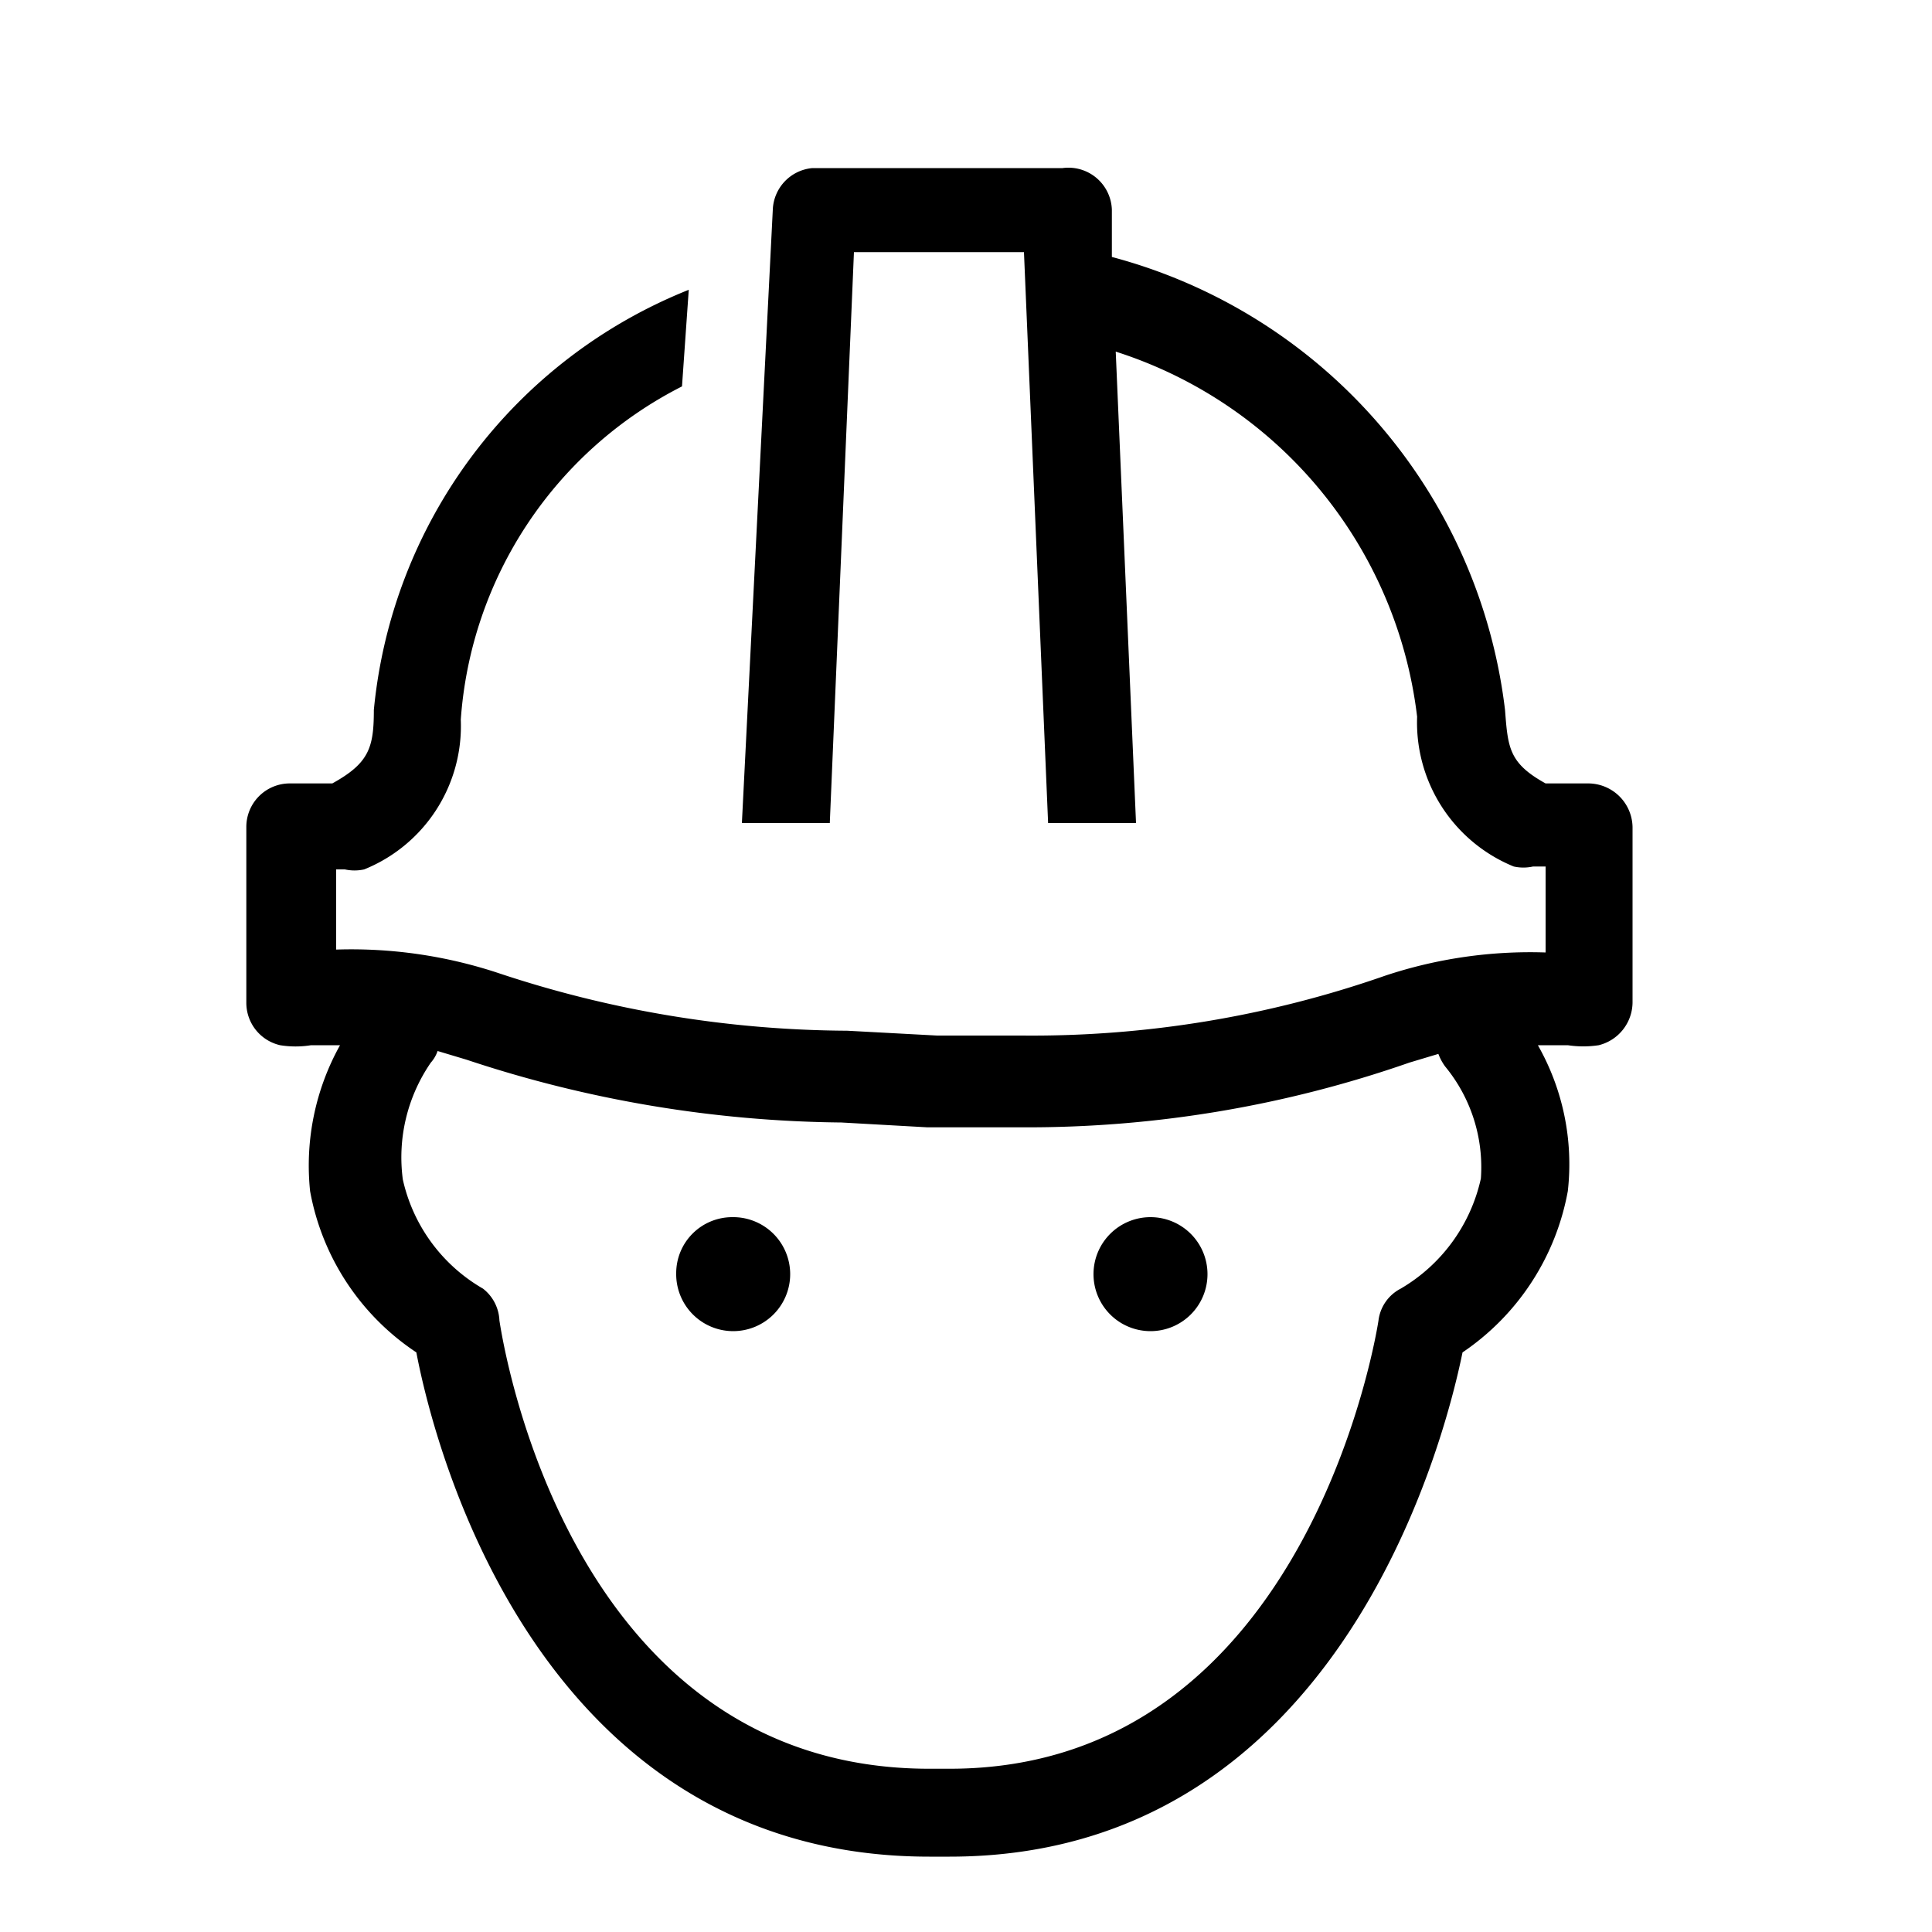 <?xml version="1.0" encoding="UTF-8"?> <svg xmlns="http://www.w3.org/2000/svg" id="Layer_1" data-name="Layer 1" viewBox="0 0 20 20"><title>Artboard 11</title><g><path d="M7,13.18a.59.59,0,1,0,.58-.58A.58.58,0,0,0,7,13.18Z"></path><path d="M11.32,13.18a.59.59,0,1,0,.59-.58A.59.59,0,0,0,11.32,13.18Z"></path><path d="M16.44,8.11H16c-.38-.21-.39-.37-.42-.76a5.53,5.53,0,0,0-4.07-4.69l0-.49A.45.45,0,0,0,11,1.74H8.41A.45.45,0,0,0,8,2.17L7.68,8.52l.91,0,.25-5.91H10.6l.25,5.91.91,0-.21-4.88a4.53,4.53,0,0,1,3.12,3.78,1.61,1.61,0,0,0,1,1.55.46.46,0,0,0,.2,0H16v.89a4.76,4.76,0,0,0-1.66.24,11.08,11.08,0,0,1-3.76.62l-.78,0h-.1l-.93-.05a11.59,11.59,0,0,1-3.62-.6,4.84,4.84,0,0,0-1.67-.24V9h.09a.46.46,0,0,0,.2,0,1.6,1.6,0,0,0,1-1.55A4.2,4.2,0,0,1,7.06,4l.07-1A5.22,5.22,0,0,0,3.87,7.35c0,.39-.05.55-.43.76H3a.45.45,0,0,0-.45.45v1.82a.45.45,0,0,0,.35.44,1,1,0,0,0,.32,0h.3a2.56,2.56,0,0,0-.31,1.51A2.55,2.55,0,0,0,4.31,14c.19,1,1.27,5.22,5.31,5.22h.21c4,0,5.11-4.24,5.31-5.22a2.57,2.57,0,0,0,1.09-1.67,2.49,2.49,0,0,0-.31-1.51h.31a1.06,1.06,0,0,0,.32,0,.46.46,0,0,0,.35-.44V8.56A.46.46,0,0,0,16.44,8.11ZM15.33,12.2a1.76,1.76,0,0,1-.83,1.14.43.43,0,0,0-.23.33s-.69,4.64-4.44,4.64H9.62c-3.75,0-4.42-4.45-4.45-4.64A.44.44,0,0,0,5,13.34a1.74,1.74,0,0,1-.83-1.13A1.73,1.73,0,0,1,4.46,11a.35.35,0,0,0,.07-.12l.3.09a12.65,12.65,0,0,0,3.88.65l.89.05h.23l.76,0a12,12,0,0,0,4-.67l.3-.09a.54.54,0,0,0,.07.13A1.64,1.64,0,0,1,15.33,12.2Z"></path></g></svg> 